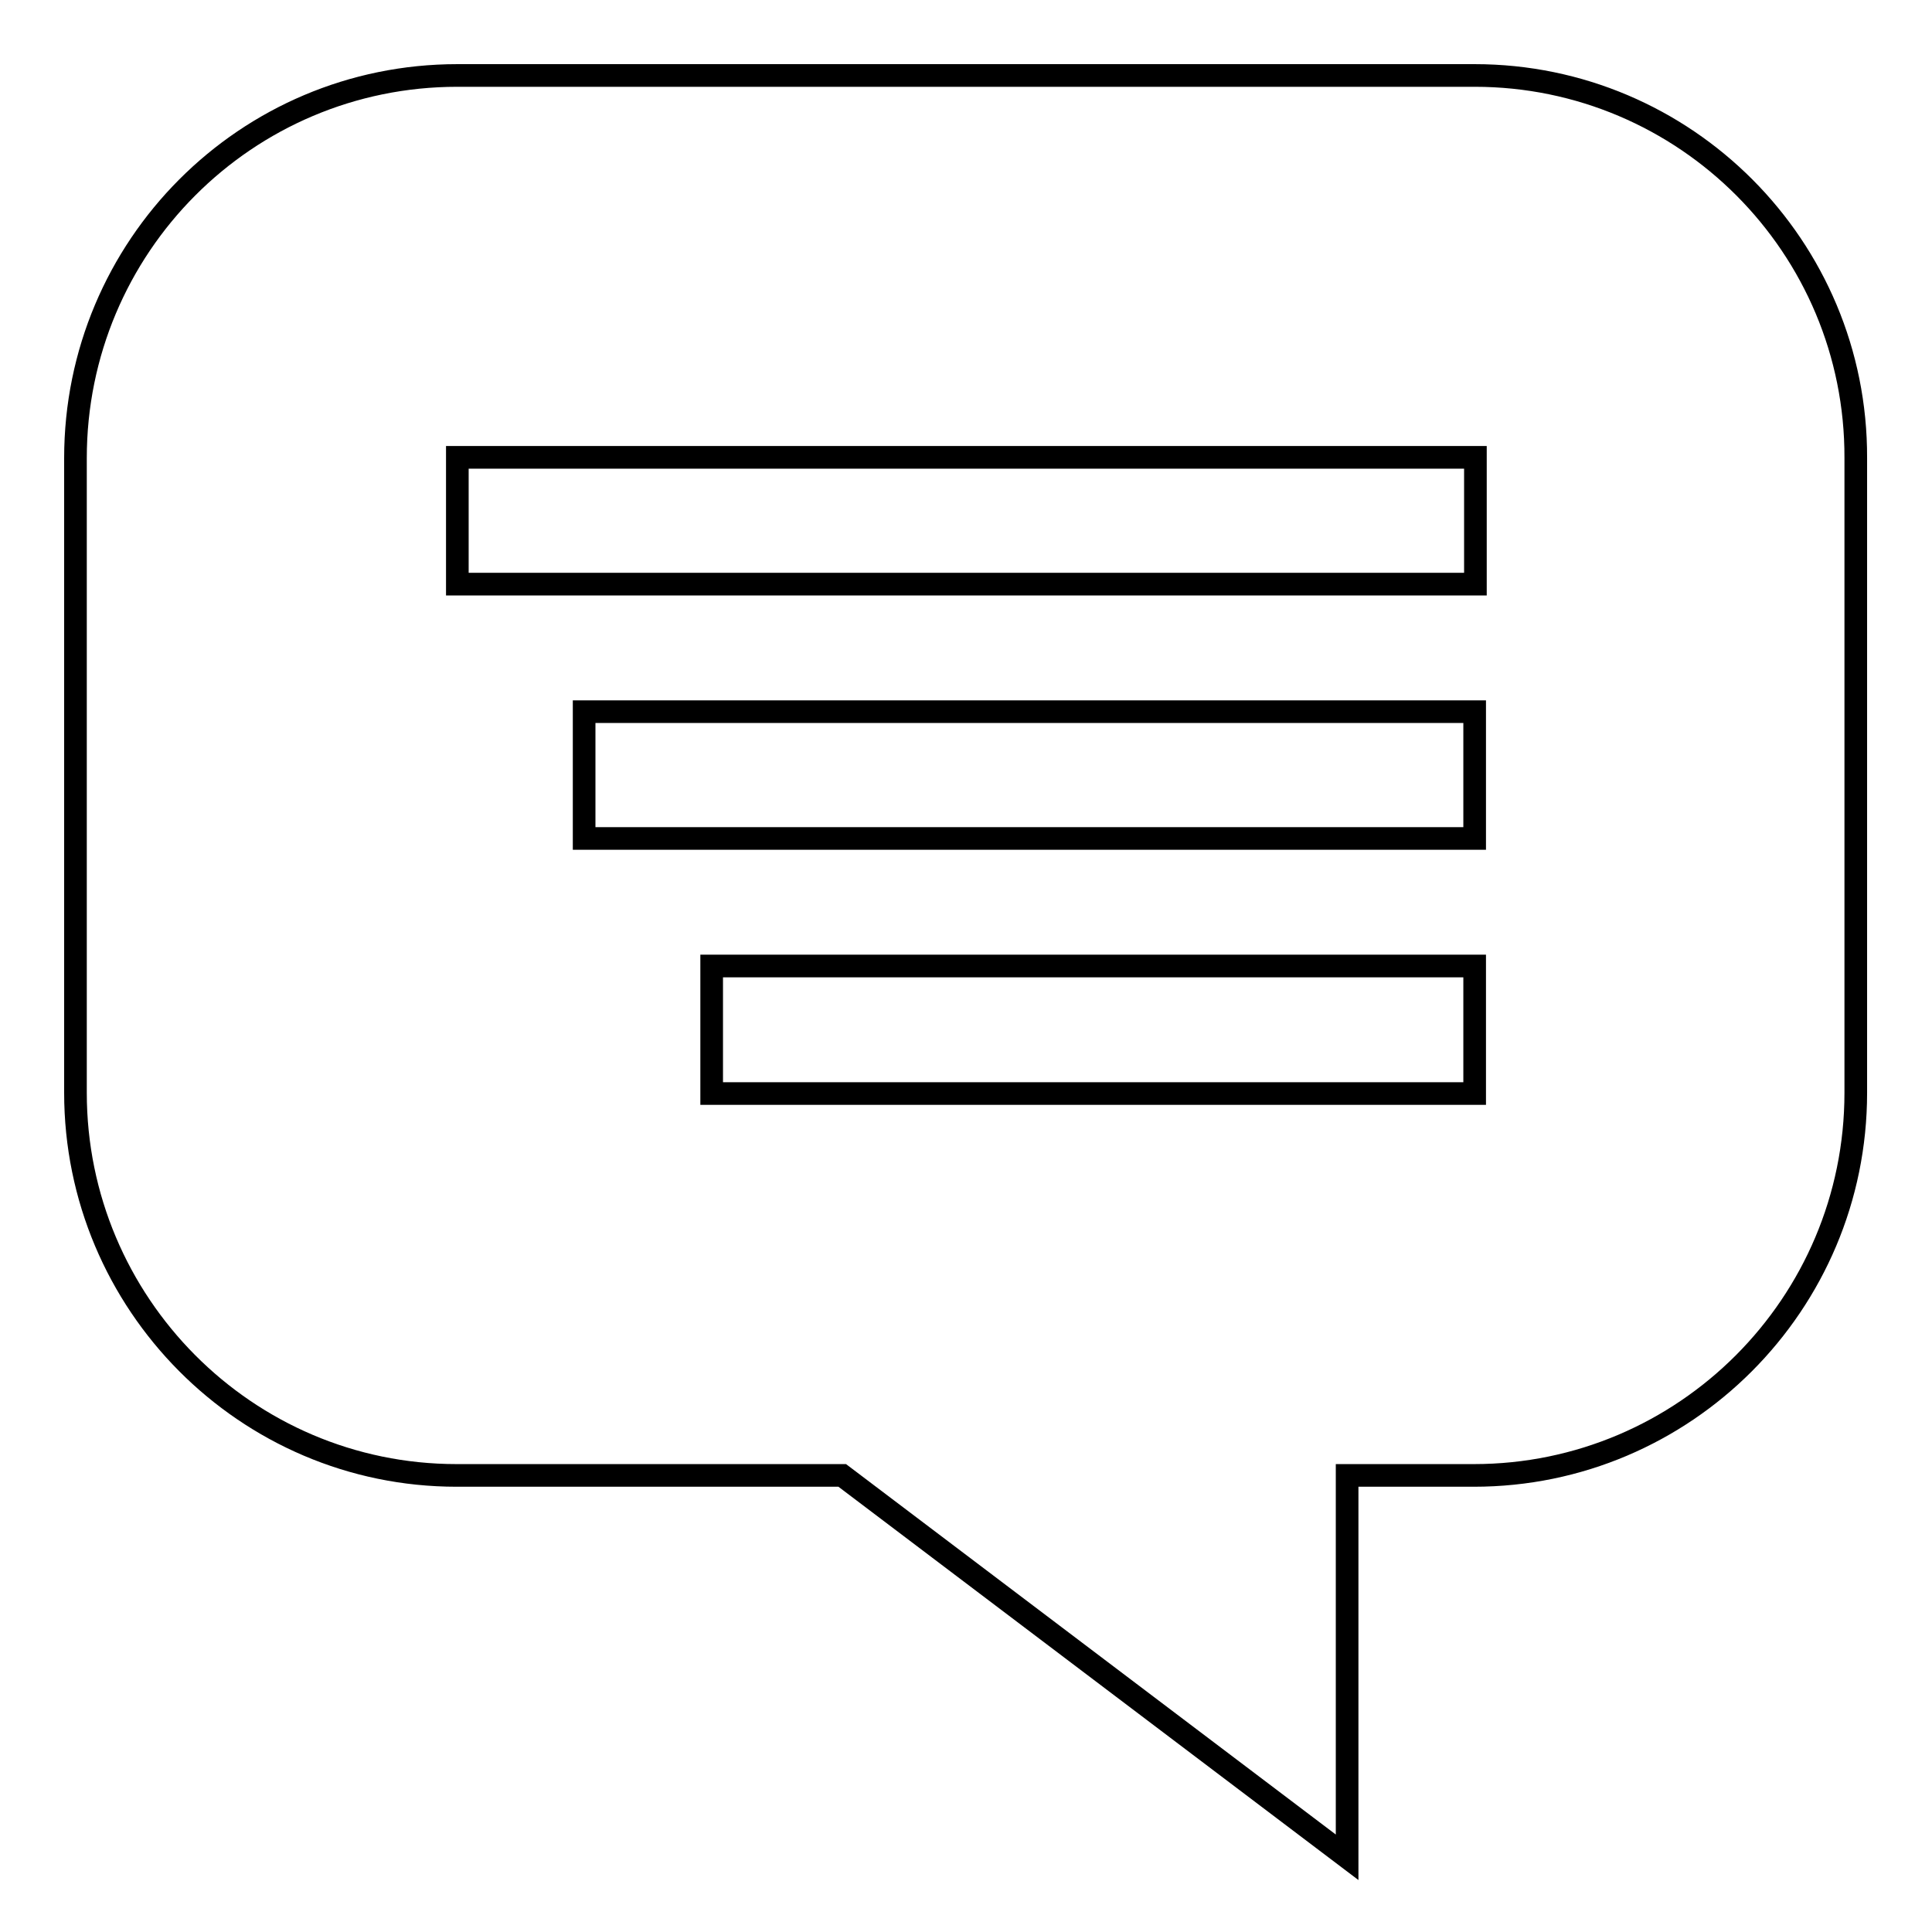 <?xml version="1.0" encoding="utf-8"?>
<!-- Svg Vector Icons : http://www.onlinewebfonts.com/icon -->
<!DOCTYPE svg PUBLIC "-//W3C//DTD SVG 1.1//EN" "http://www.w3.org/Graphics/SVG/1.1/DTD/svg11.dtd">
<svg version="1.1" xmlns="http://www.w3.org/2000/svg" xmlns:xlink="http://www.w3.org/1999/xlink" x="0px" y="0px" viewBox="0 0 256 256" enable-background="new 0 0 256 256" xml:space="preserve">
<g><g><path stroke-width="3" fill-opacity="0" stroke="#000000"  d="M195.4,10H60.6C32.6,10,10,32.7,10,60.7v84.1c0,27.9,22.6,50.7,50.5,50.7h51.1l66.9,50.6v-50.6h16.8c27.9,0,50.6-22.7,50.6-50.7V60.7C246,32.7,223.3,10,195.4,10z M195.4,144.9H94.3V128h101.1V144.9z M195.4,111.1h-118V94.3h118V111.1z M195.4,77.4H60.6V60.6h134.9V77.4z"/></g></g>
</svg>